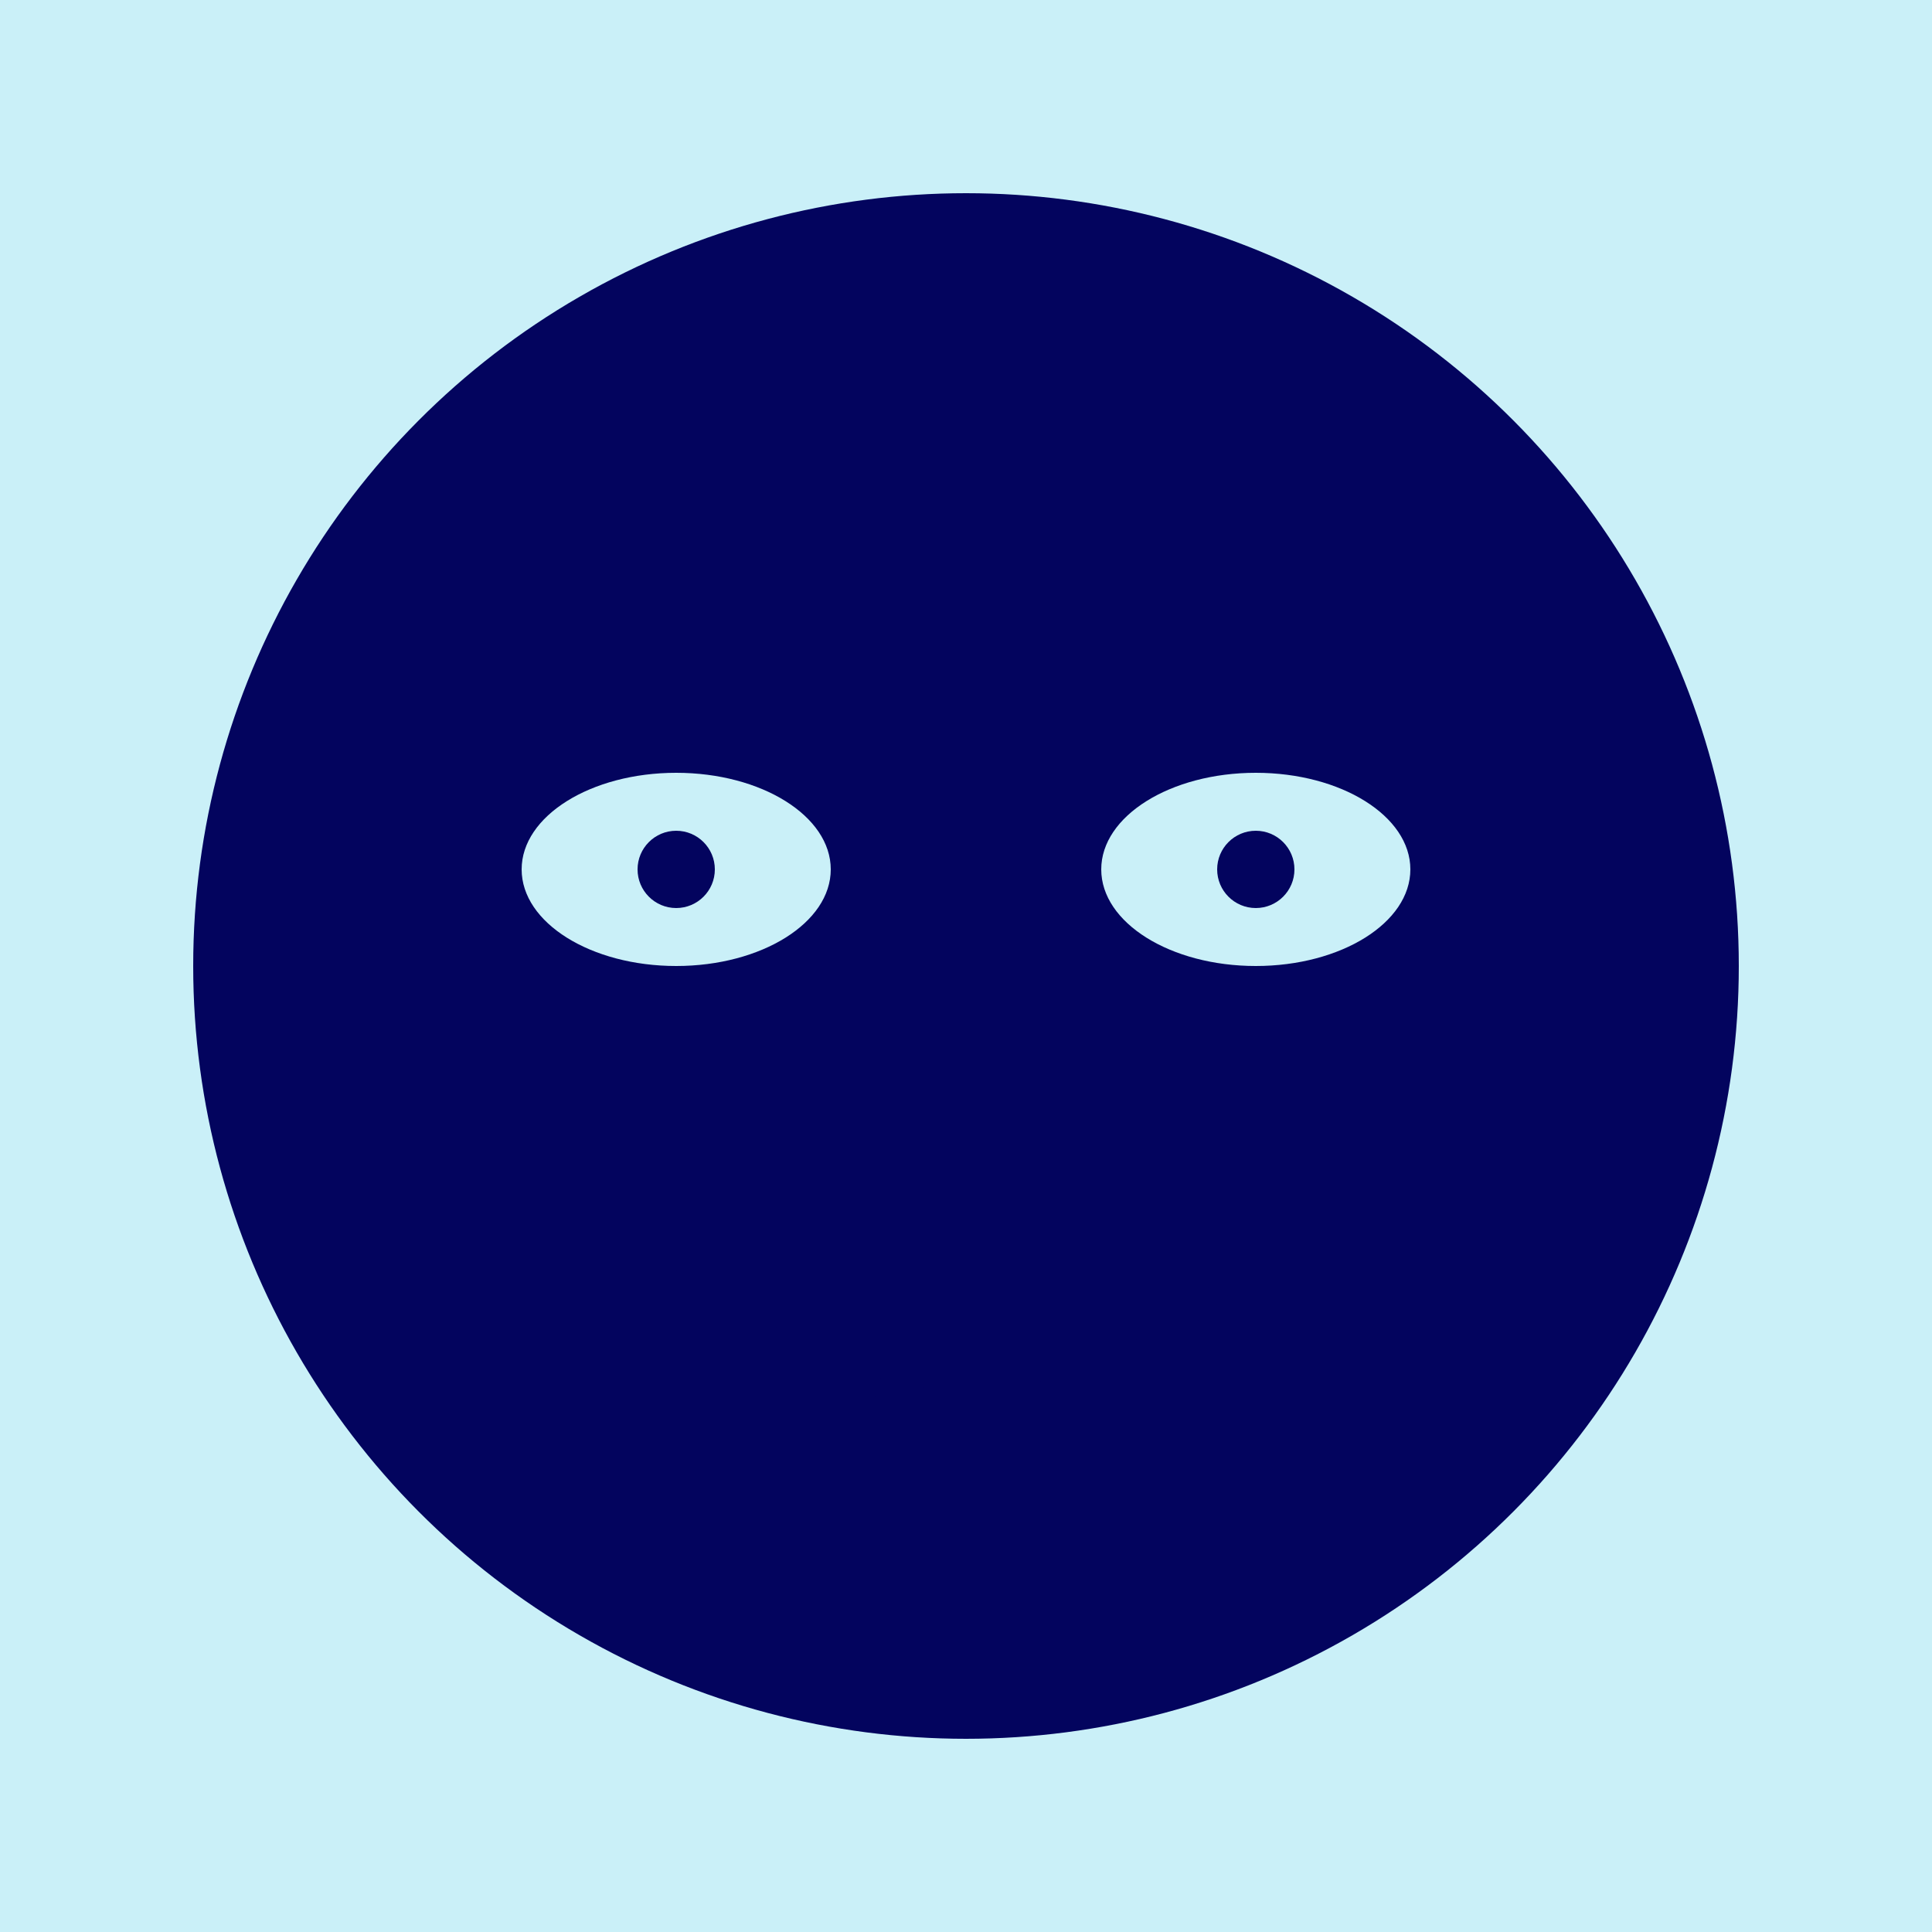 <svg
    xmlns="http://www.w3.org/2000/svg"
    viewBox="0 0 100 100"
    preserveAspectRatio="xMidYMid meet"
>
    <style>
        .st0 { fill: #CAF0F8; }
        .st1 { fill: #03045E; }
    </style>
    <rect width="100" height="100" class="st0"/>
    <circle cx="50" cy="50" r="40" class="st1"/>
    <ellipse cx="35" cy="45" rx="8" ry="5" class="st0"/>
    <ellipse cx="65" cy="45" rx="8" ry="5" class="st0"/>
    <circle cx="35" cy="45" r="2" class="st1"/>
    <circle cx="65" cy="45" r="2" class="st1"/>
    <path d="M 35 65 Q 50 80 65 65" stroke="#03045E" stroke-width="1" fill="none"/>
</svg>
